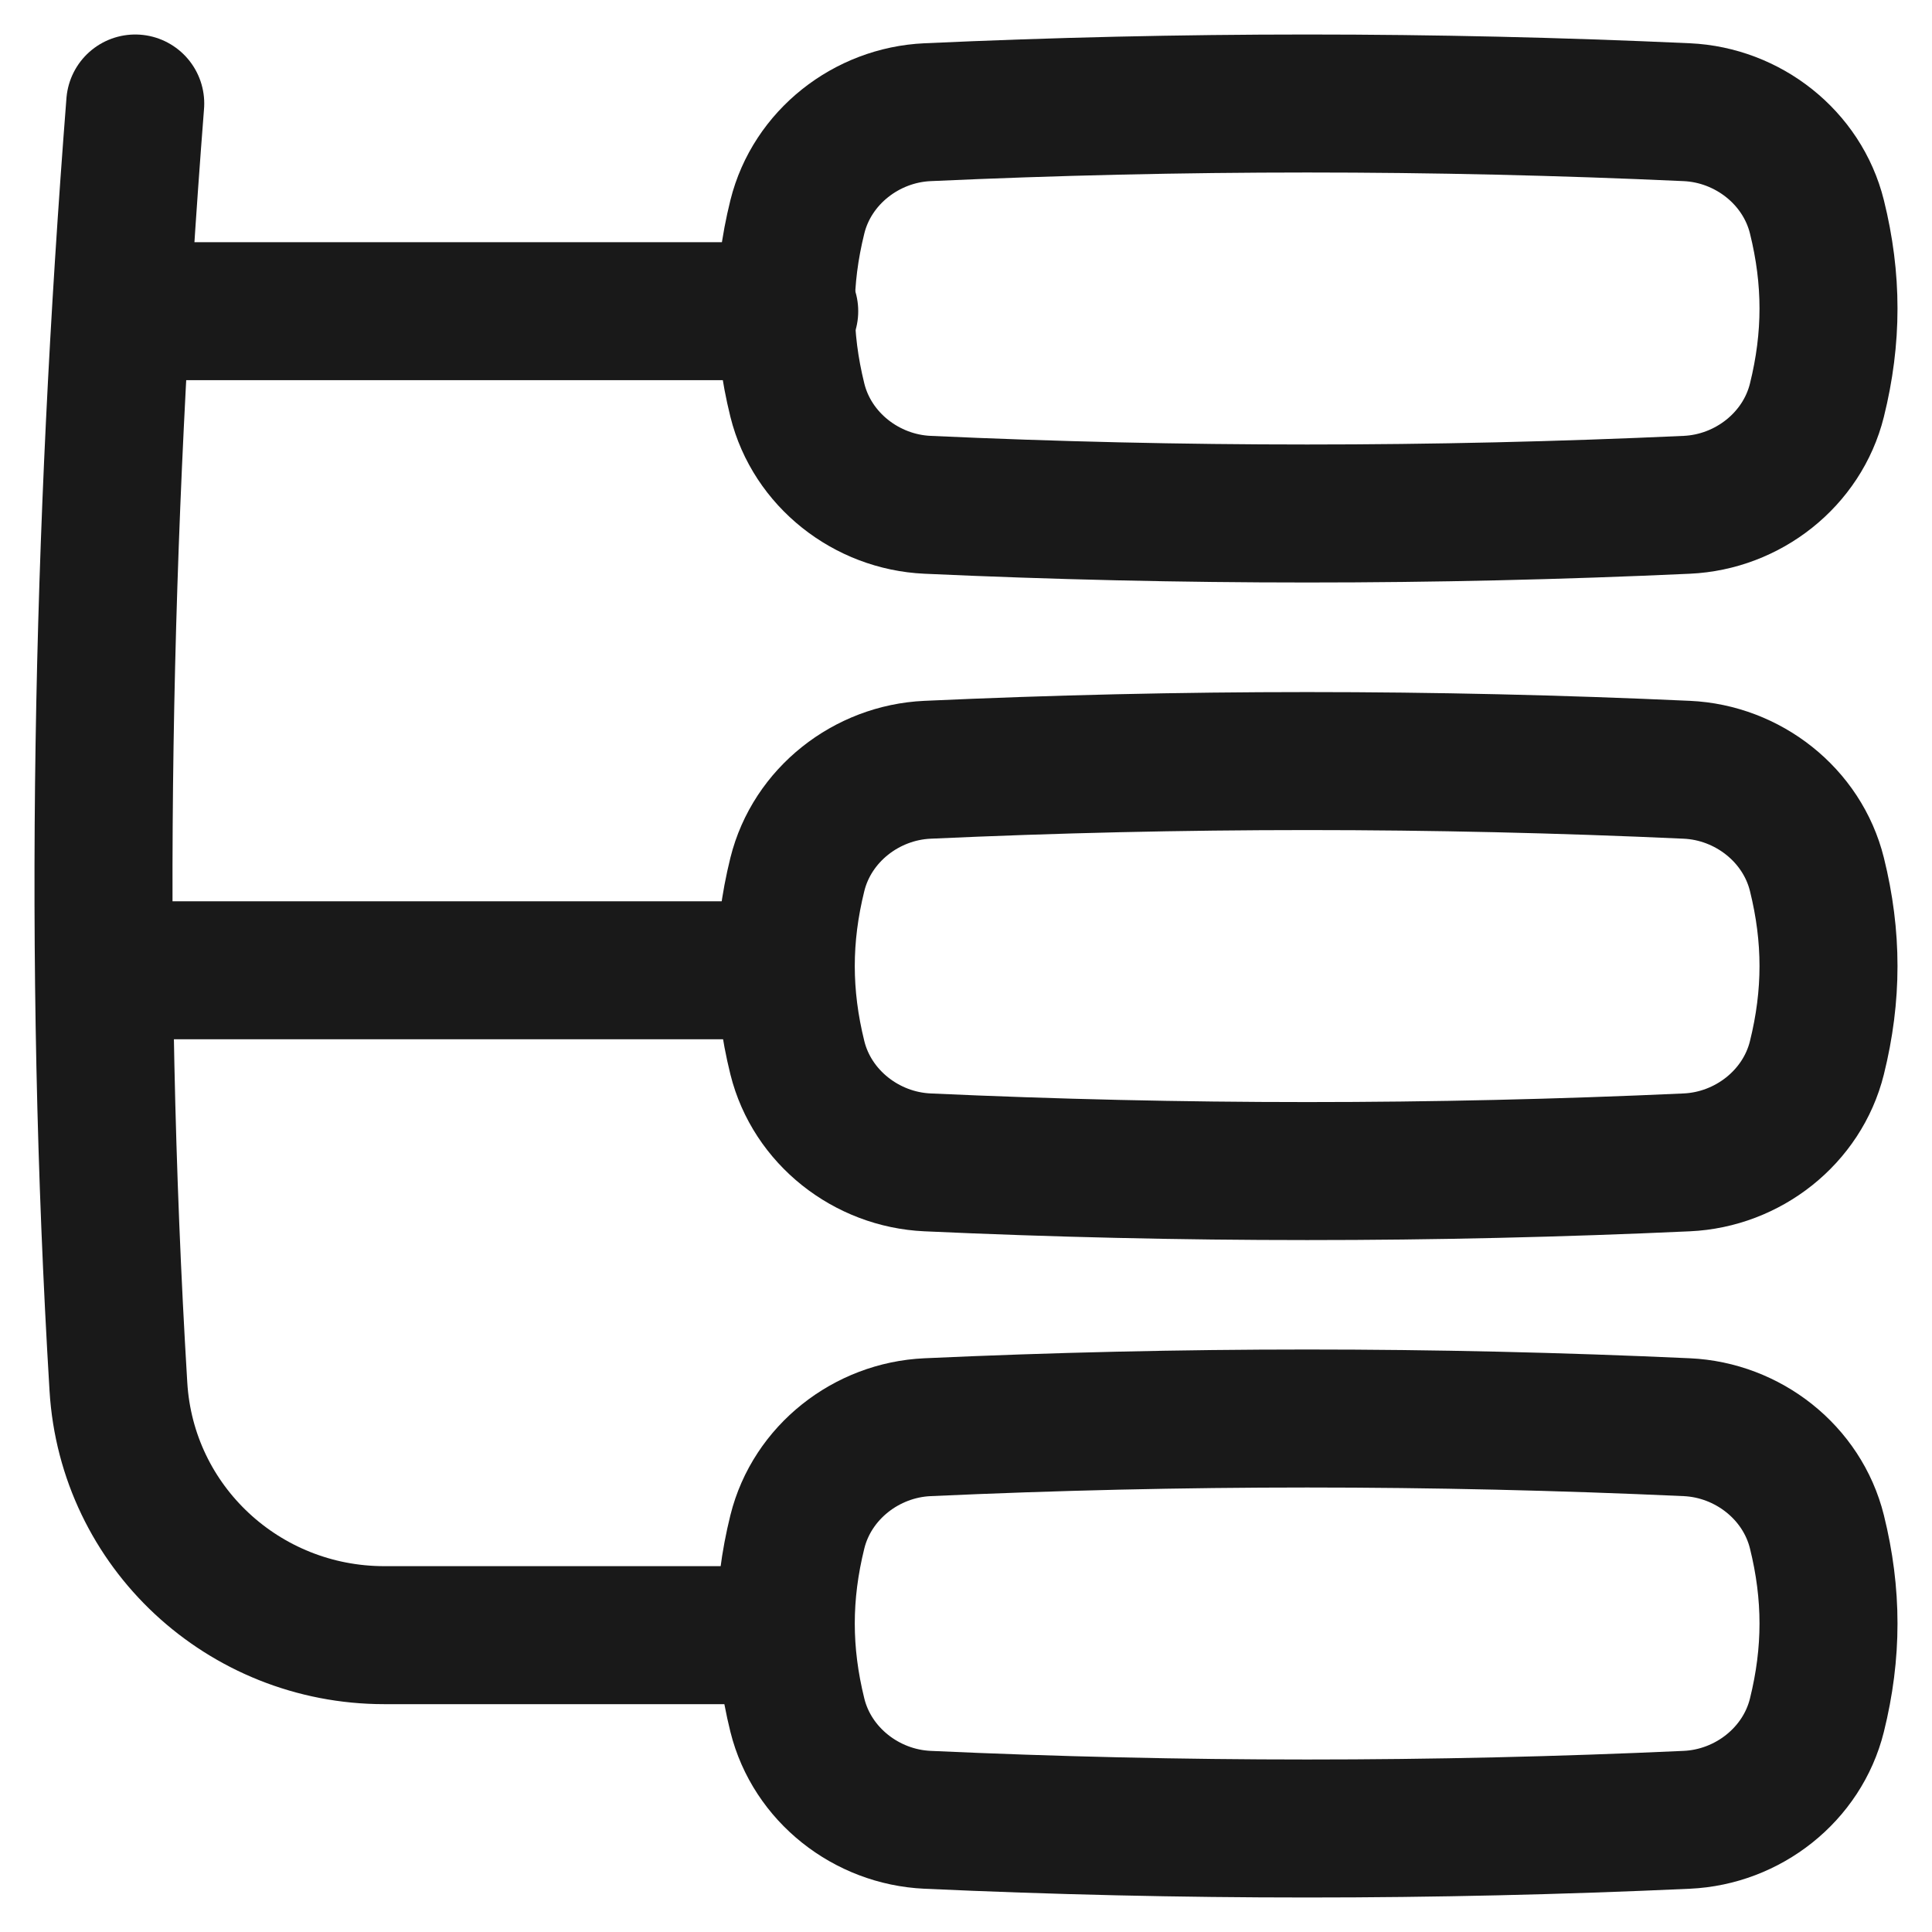 <svg xmlns="http://www.w3.org/2000/svg" fill="none" viewBox="0 0 14 14" id="Web-Hierarchy--Streamline-Flex">
  <desc>
    Web Hierarchy Streamline Icon: https://streamlinehq.com
  </desc>
  <g id="web-hierarchy--web-hierarchy-dropdown-menu">
    <path id="Vector 2264" stroke="#191919" stroke-linecap="round" stroke-linejoin="round" d="M0.98 0.75C0.738 3.857 0.67 6.939 0.858 10.048c0.061 1.017 0.908 1.801 1.927 1.801H5.688" stroke-width="1"></path>
    <path id="Vector 2265" stroke="#191919" stroke-linecap="round" stroke-linejoin="round" d="m0.781 7.031 4.906 0" stroke-width="1"></path>
    <path id="Vector 2266" stroke="#191919" stroke-linecap="round" stroke-linejoin="round" d="m0.938 2.255 4.781 0" stroke-width="1"></path>
    <path id="Intersect" stroke="#191919" stroke-linecap="round" stroke-linejoin="round" d="M5.778 7.665c0.107 0.431 0.501 0.738 0.943 0.758 1.841 0.084 3.661 0.084 5.502 0 0.442 -0.02 0.836 -0.327 0.943 -0.758 0.112 -0.452 0.112 -0.877 0 -1.329 -0.107 -0.431 -0.501 -0.738 -0.943 -0.758 -1.841 -0.084 -3.661 -0.084 -5.502 0 -0.442 0.02 -0.836 0.327 -0.943 0.758 -0.112 0.452 -0.112 0.877 0 1.329Z" stroke-width="1"></path>
    <path id="Intersect_2" stroke="#191919" stroke-linecap="round" stroke-linejoin="round" d="M5.778 12.429c0.107 0.431 0.501 0.738 0.943 0.758 1.841 0.084 3.661 0.084 5.502 0 0.442 -0.02 0.836 -0.327 0.943 -0.758 0.112 -0.452 0.112 -0.877 0 -1.329 -0.107 -0.431 -0.501 -0.738 -0.943 -0.758 -1.841 -0.084 -3.661 -0.084 -5.502 0 -0.442 0.02 -0.836 0.327 -0.943 0.758 -0.112 0.452 -0.112 0.877 0 1.329Z" stroke-width="1"></path>
    <path id="Intersect_3" stroke="#191919" stroke-linecap="round" stroke-linejoin="round" d="M5.778 2.9c0.107 0.431 0.501 0.738 0.943 0.758 1.841 0.084 3.661 0.084 5.502 0 0.442 -0.02 0.836 -0.327 0.943 -0.758 0.112 -0.452 0.112 -0.877 0 -1.329 -0.107 -0.431 -0.501 -0.738 -0.943 -0.758 -1.841 -0.084 -3.661 -0.084 -5.502 0 -0.442 0.02 -0.836 0.327 -0.943 0.758 -0.112 0.452 -0.112 0.877 0 1.329Z" stroke-width="1"></path>
  </g>
</svg>